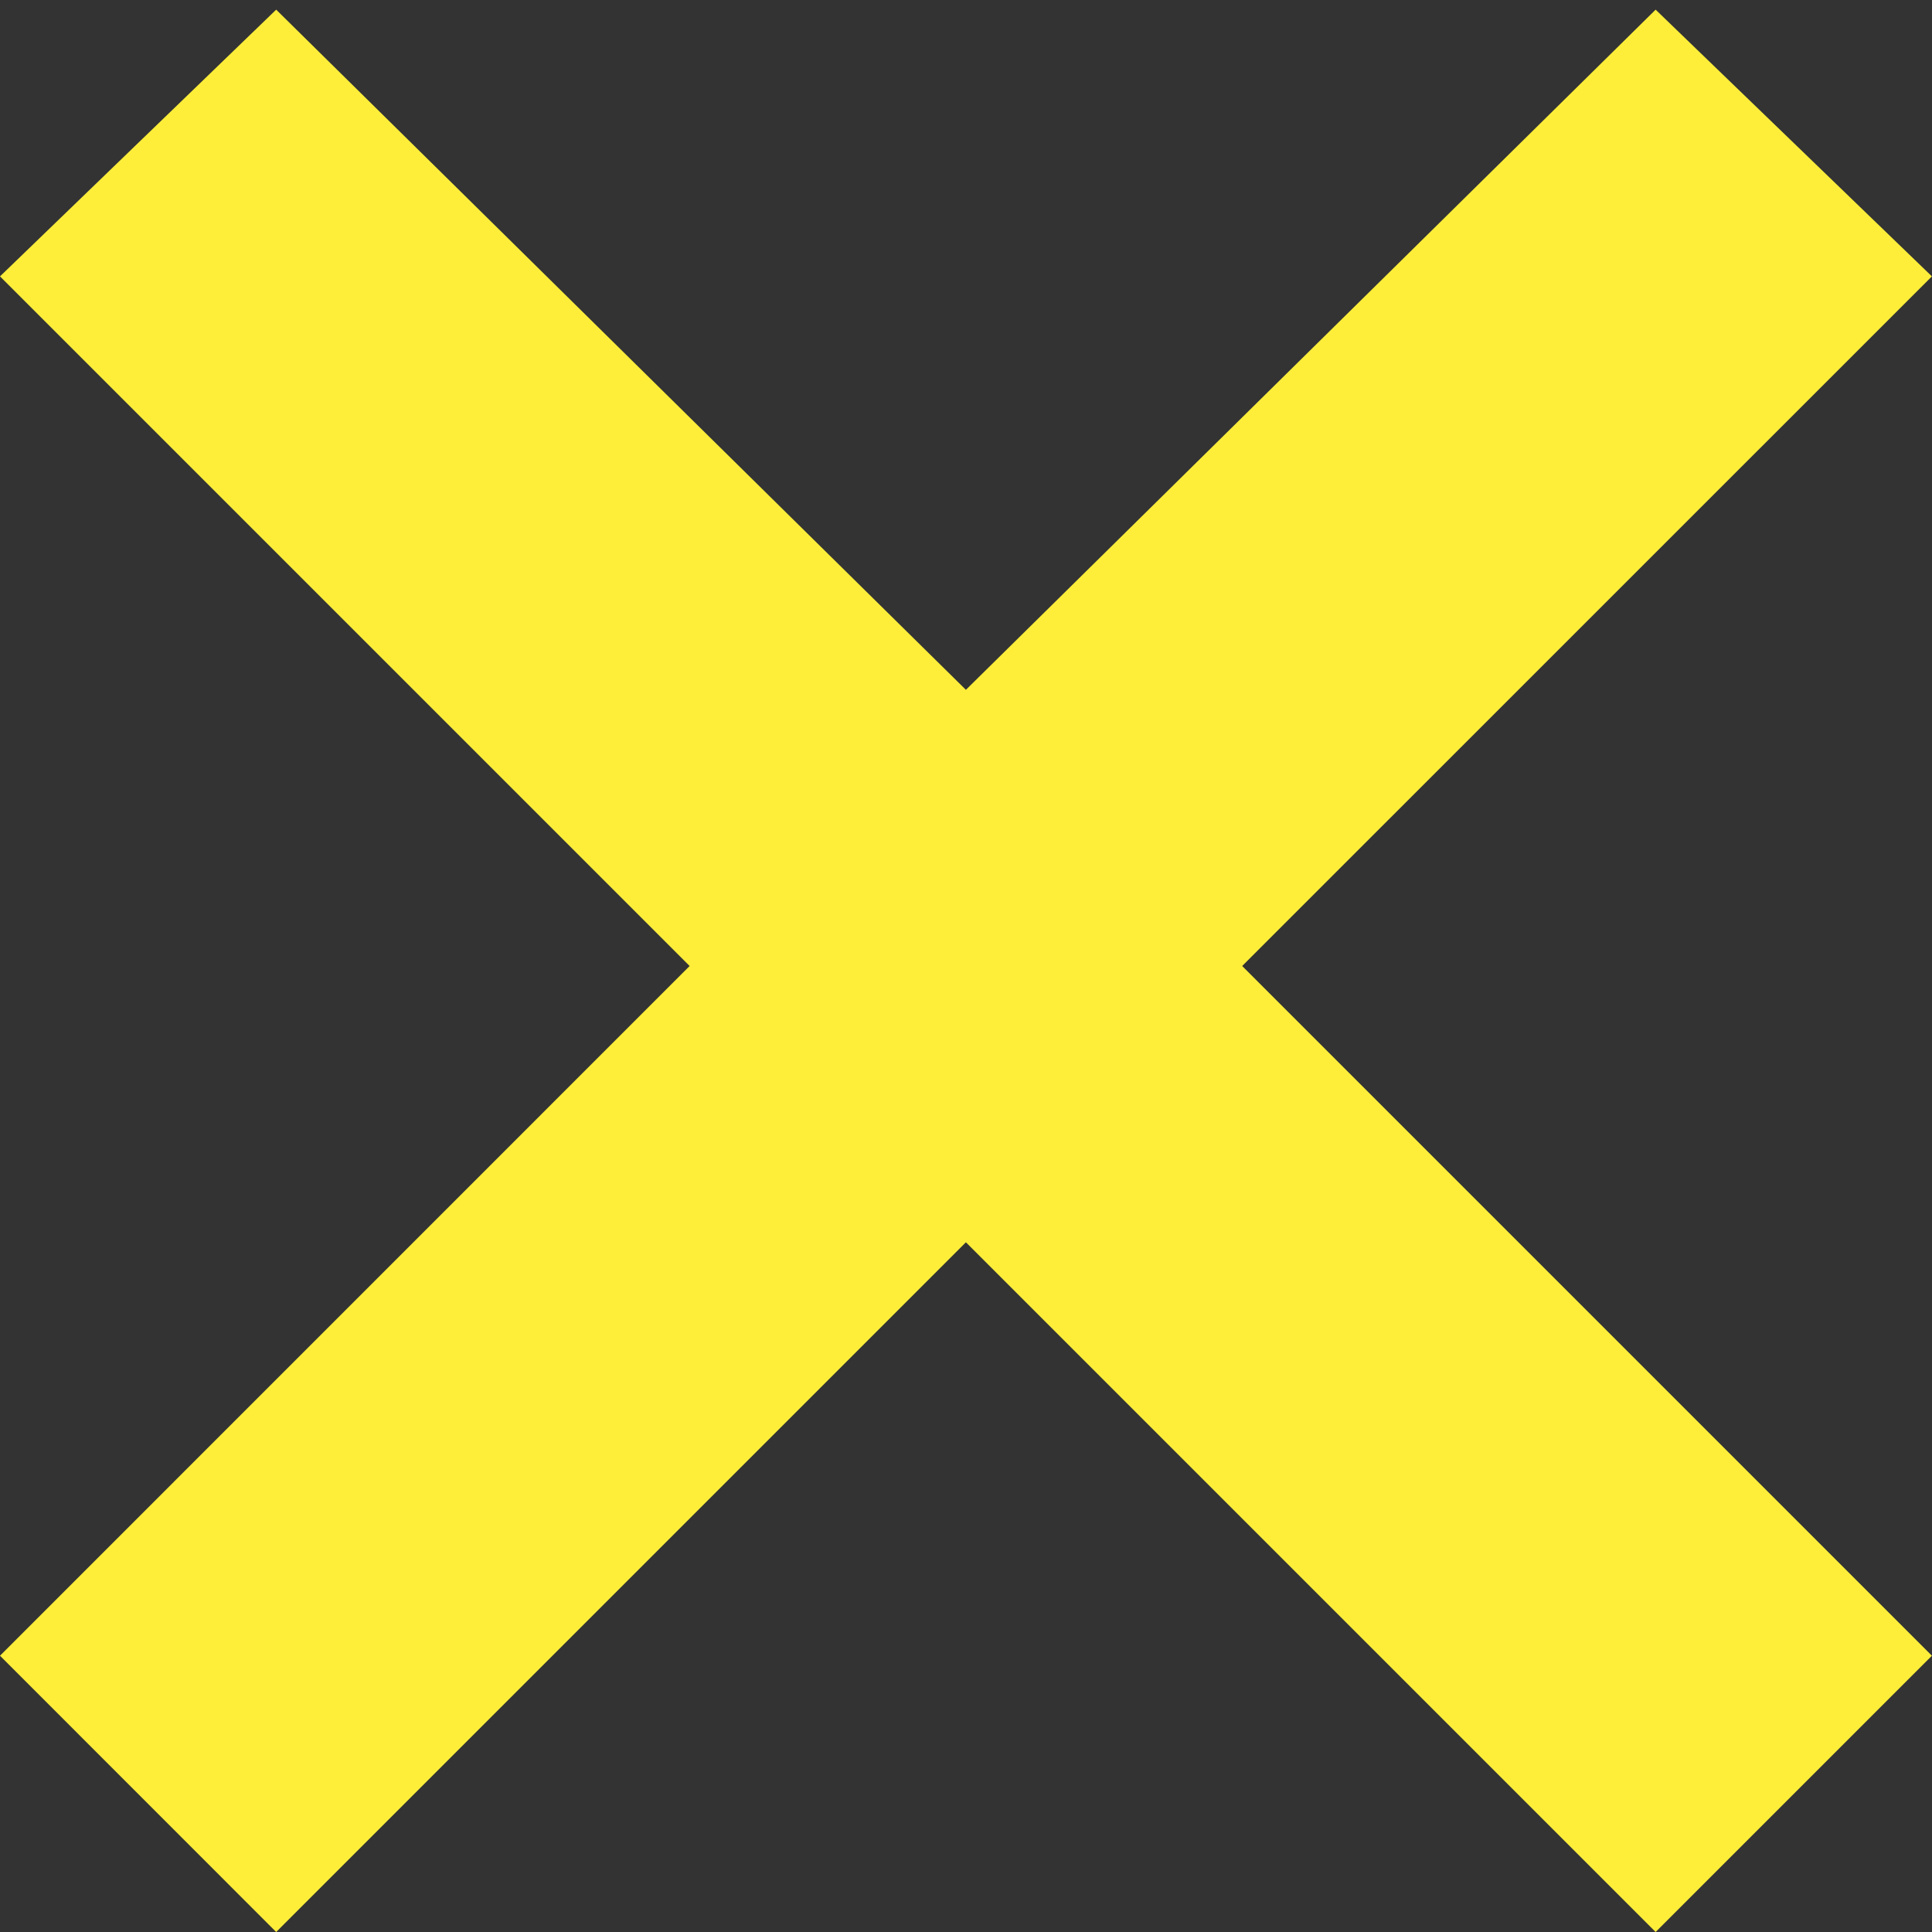 <?xml version="1.0" encoding="UTF-8"?>
<svg xmlns="http://www.w3.org/2000/svg" xmlns:xlink="http://www.w3.org/1999/xlink" width="20px" height="20px">
  <rect width="100%" height="100%" fill="#333333" stroke="none"/>
  <path fill-rule="evenodd" fill="rgb(254, 238, 58)" d="M19.999,17.140 L17.139,20.0 L9.999,12.860 L2.859,20.0 L0.0,17.140 L7.139,10.0 L0.0,2.861 L2.859,0.1 L9.999,7.141 L17.139,0.1 L19.999,2.861 L12.859,10.0 L19.999,17.140 Z"></path>
</svg>
